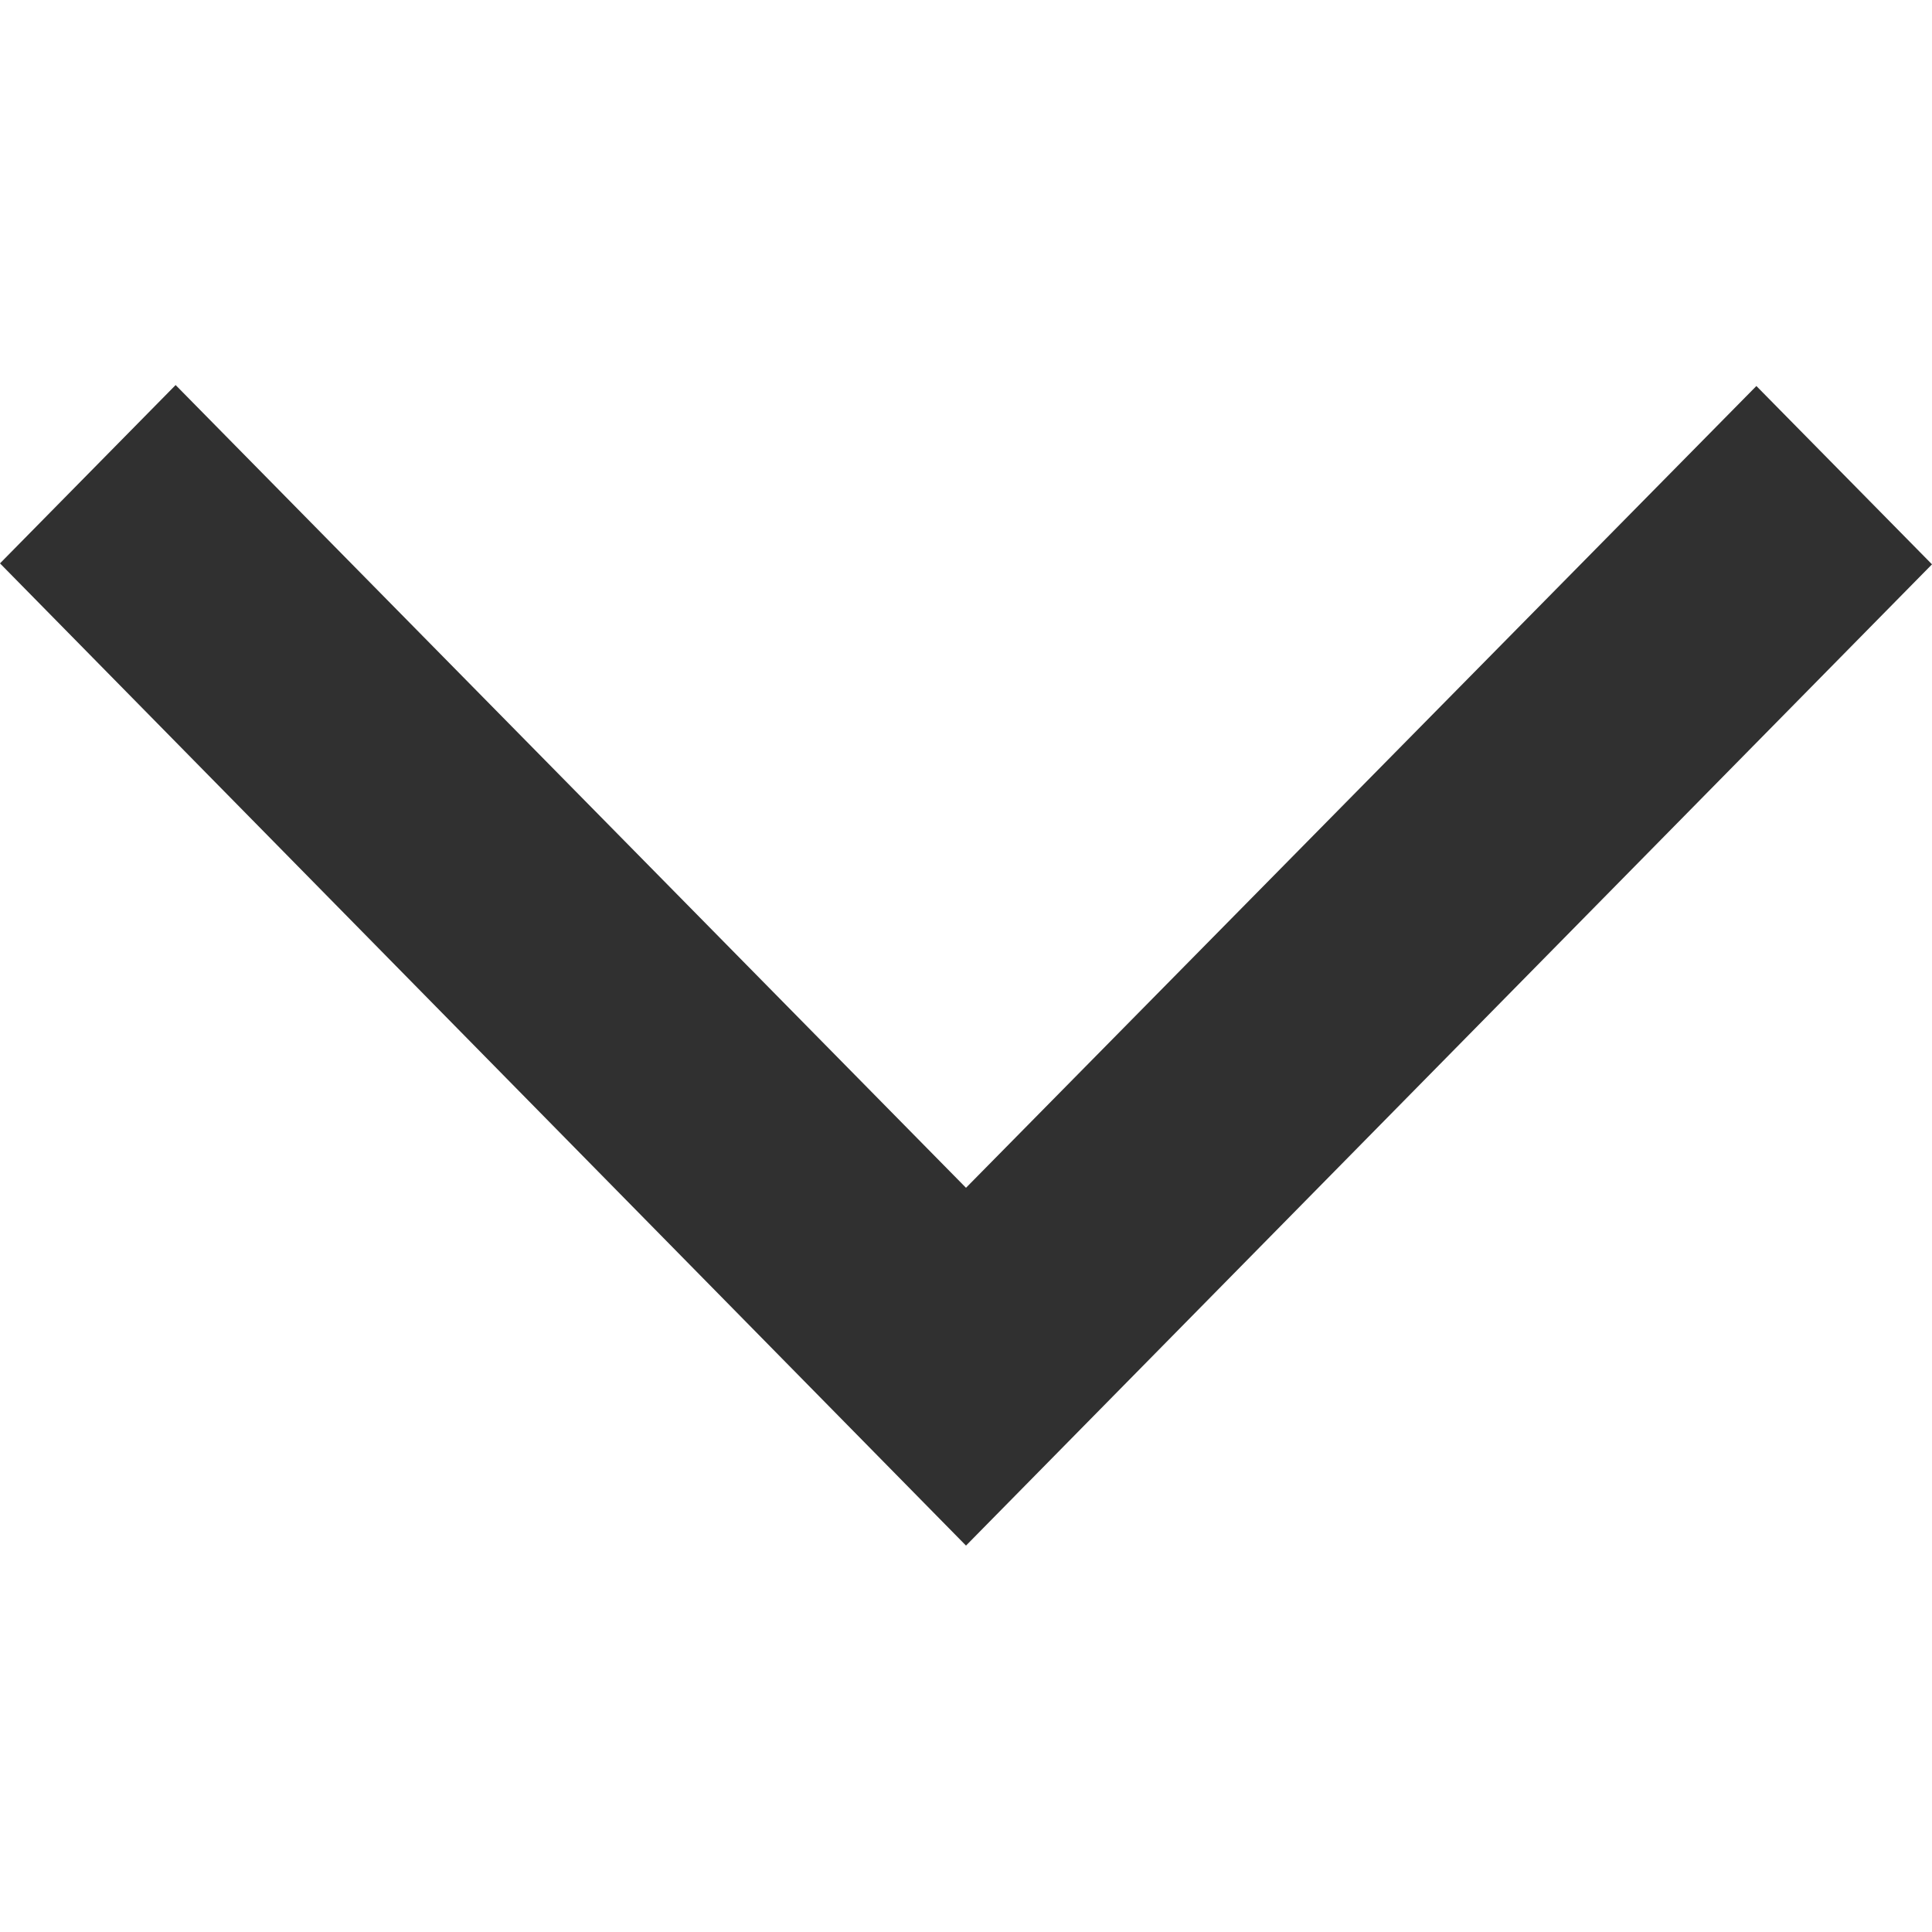 <svg id="icon_nav_down" xmlns="http://www.w3.org/2000/svg" width="10" height="10" viewBox="0 0 10 10">
<defs>
    <style>
      .cls-1 {
        fill: #eee;
        opacity: 0;
      }

      .cls-2 {
        fill: #303030;
        fill-rule: evenodd;
      }
    </style>
  </defs>
  <rect id="矩形_17" data-name="矩形 17" class="cls-1" width="10" height="10"/>
  <path id="img_nav_down" class="cls-2" d="M412,26.148l-4.091-4.155L407,22.916,412,28l5-5.079-0.909-.923Zm0,0" transform="translate(-407 -20)"/>
</svg>
